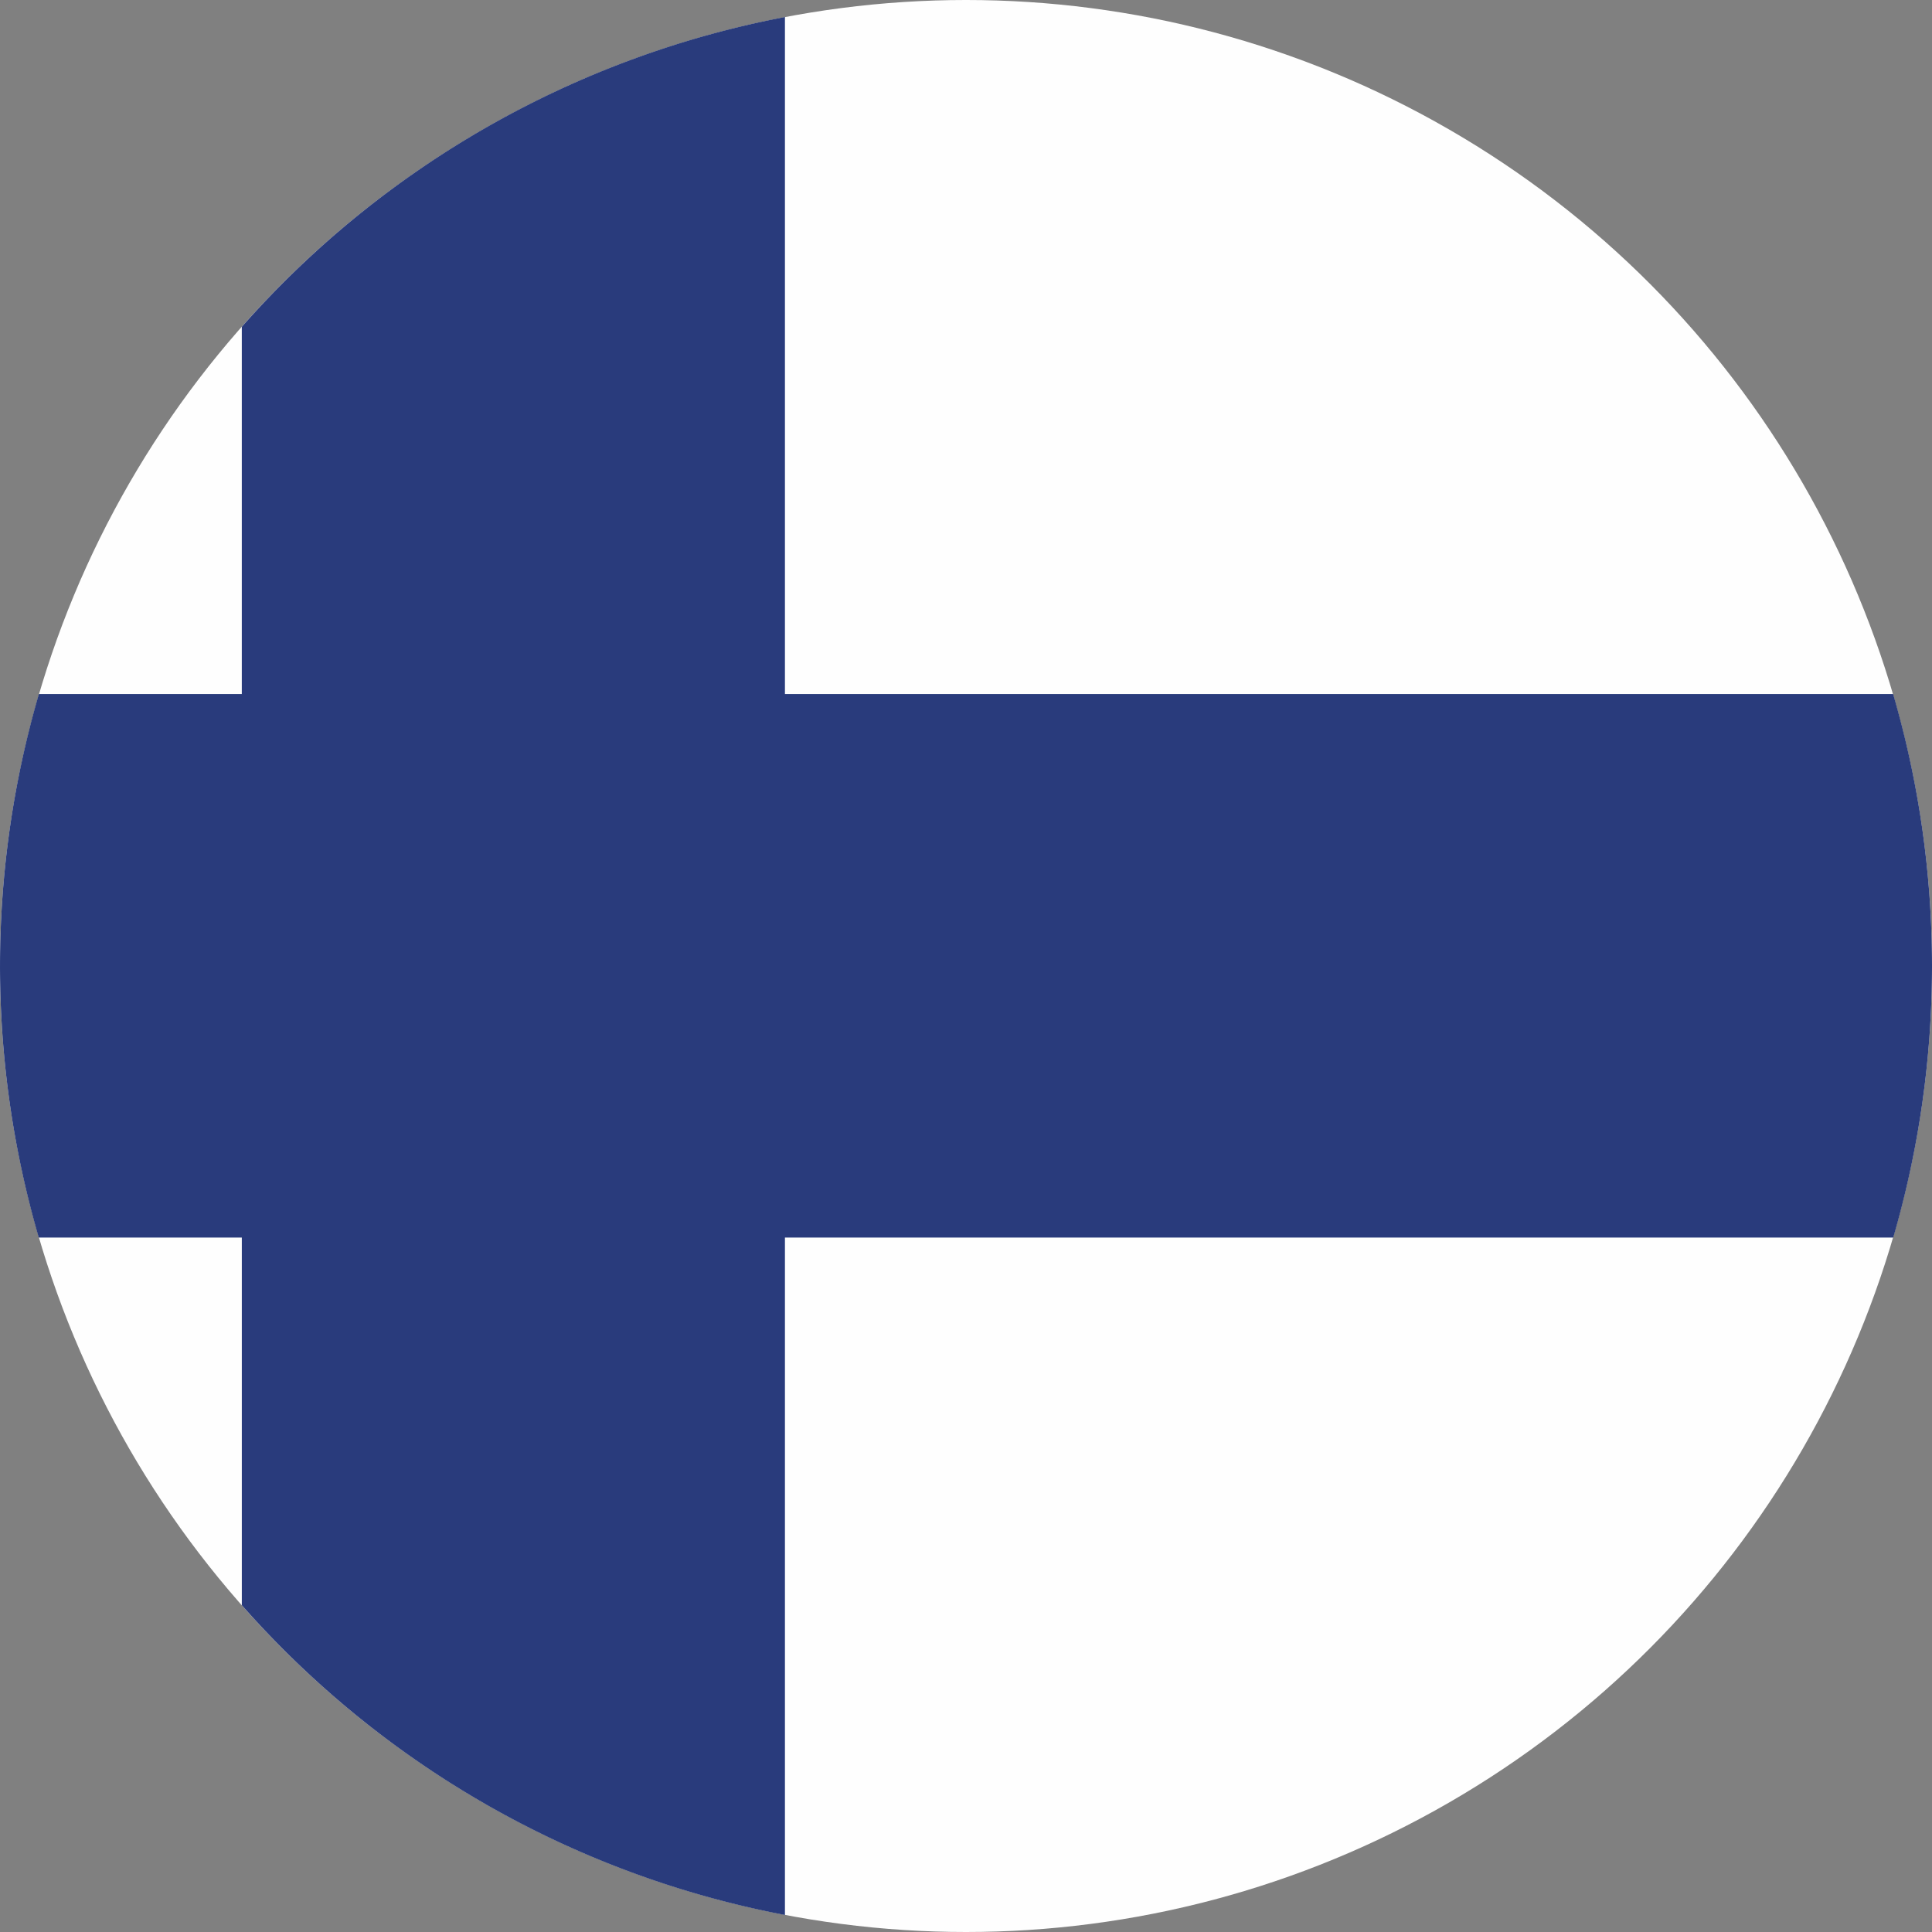 <svg height="122.88" viewBox="0 0 122.88 122.88" width="122.88" xmlns="http://www.w3.org/2000/svg"><rect x="0" y="0" width="122.88" height="122.88" fill="#808080" stroke="none"/><circle cx="61.44" cy="61.44" fill="#fefefe" r="61.44"/><path d="m15.379 20.785v23.357h-12.906a61.742 61.742 0 0 0 -.007 34.571h12.914v23.382a61.361 61.361 0 0 0 34.544 19.703v-43.085h70.491a61.741 61.741 0 0 0 -.007-34.57h-70.484v-43.06a61.368 61.368 0 0 0 -34.544 19.702z" fill="#293b7c" fill-rule="evenodd"/></svg>